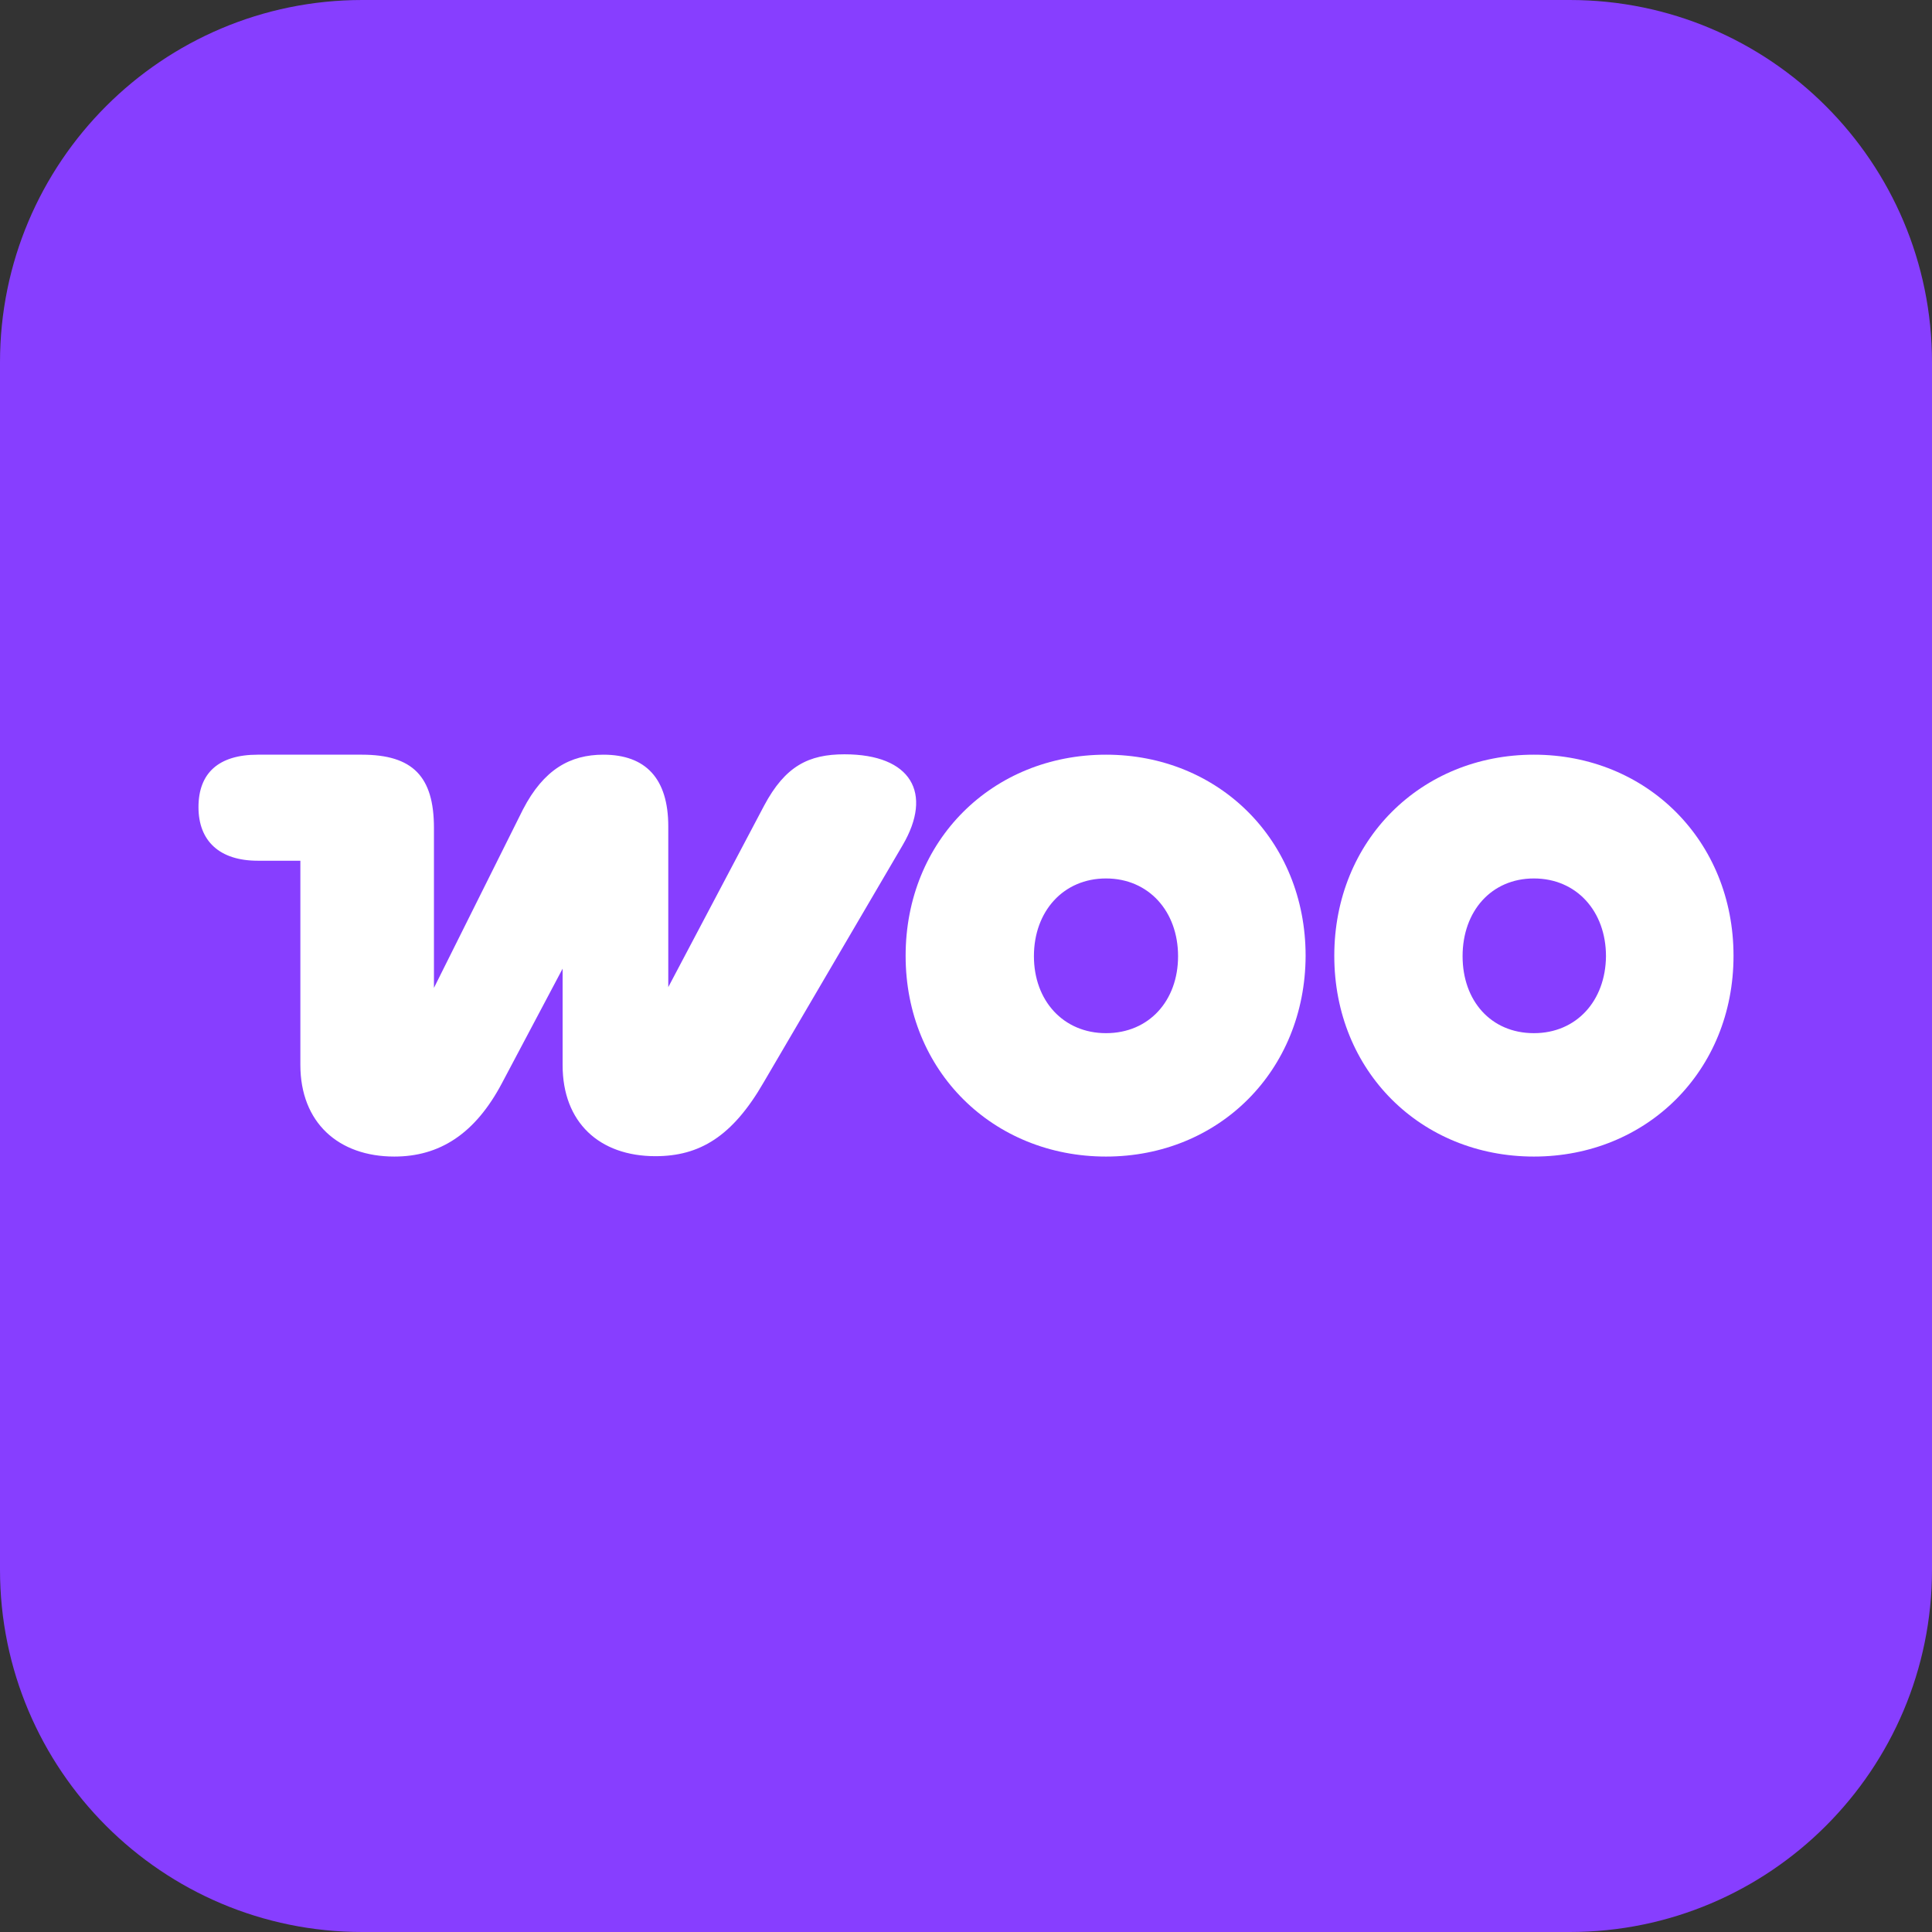 <?xml version="1.0" encoding="utf-8"?>
<!-- Generator: Adobe Illustrator 26.0.2, SVG Export Plug-In . SVG Version: 6.00 Build 0)  -->
<svg version="1.1" id="Layer_1" xmlns="http://www.w3.org/2000/svg" xmlns:xlink="http://www.w3.org/1999/xlink" x="0px" y="0px"
	 viewBox="0 0 512 512" style="enable-background:new 0 0 512 512;" xml:space="preserve">
<rect x="0" y="0" width="512" height="512" fill="#333333" stroke="none"/>
<style type="text/css">
	.st0{fill:#873EFF;}
	.st1{fill:none;}
	.st2{fill:#FFFFFF;}
</style>
<g>
	<path class="st0" d="M96,0h320c53,0,96,43,96,96v320c0,53-43,96-96,96H96c-53,0-96-43-96-96V96C0,43,43,0,96,0z"/>
	<rect x="52.6" y="200" class="st1" width="406.7" height="106.7"/>
	<g>
		<path class="st2" d="M104.5,306.5c11.9,0,21.4-5.9,28.6-19.6l16-30.2v25.6c0,15.1,9.7,24.1,24.6,24.1c11.7,0,20.4-5.2,28.7-19.6
			l36.8-62.8c8.1-13.8,2.3-24.1-15.4-24.1c-9.5,0-15.7,3.1-21.3,13.6l-25.4,48.1V219c0-12.7-6-19-17.2-19c-8.8,0-15.8,3.9-21.3,14.5
			L115,261.8v-42.4c0-13.6-5.6-19.4-19.1-19.4H68.3c-10.4,0-15.7,4.9-15.7,13.9c0,9,5.6,14.2,15.7,14.2h11.3v54.1
			C79.6,297.5,89.7,306.5,104.5,306.5z"/>
		<path class="st2" d="M293.1,200c-30.1,0-53.1,22.7-53.1,53.3s23.2,53.2,53.1,53.2s52.8-22.7,52.9-53.2
			C346,222.7,323,200,293.1,200z M293.1,273.8c-11.3,0-19.1-8.6-19.1-20.4c0-11.9,7.8-20.6,19.1-20.6c11.3,0,19.1,8.7,19.1,20.6
			C312.2,265.2,304.5,273.8,293.1,273.8z"/>
		<path class="st2" d="M406.5,200c-29.9,0-52.9,22.7-52.9,53.3s23,53.2,52.9,53.2c29.9,0,52.9-22.7,52.9-53.2S436.4,200,406.5,200z
			 M406.5,273.8c-11.4,0-18.9-8.6-18.9-20.4c0-11.9,7.6-20.6,18.9-20.6c11.3,0,19.1,8.7,19.1,20.6
			C425.5,265.2,417.8,273.8,406.5,273.8z"/>
	</g>
</g>
</svg>
